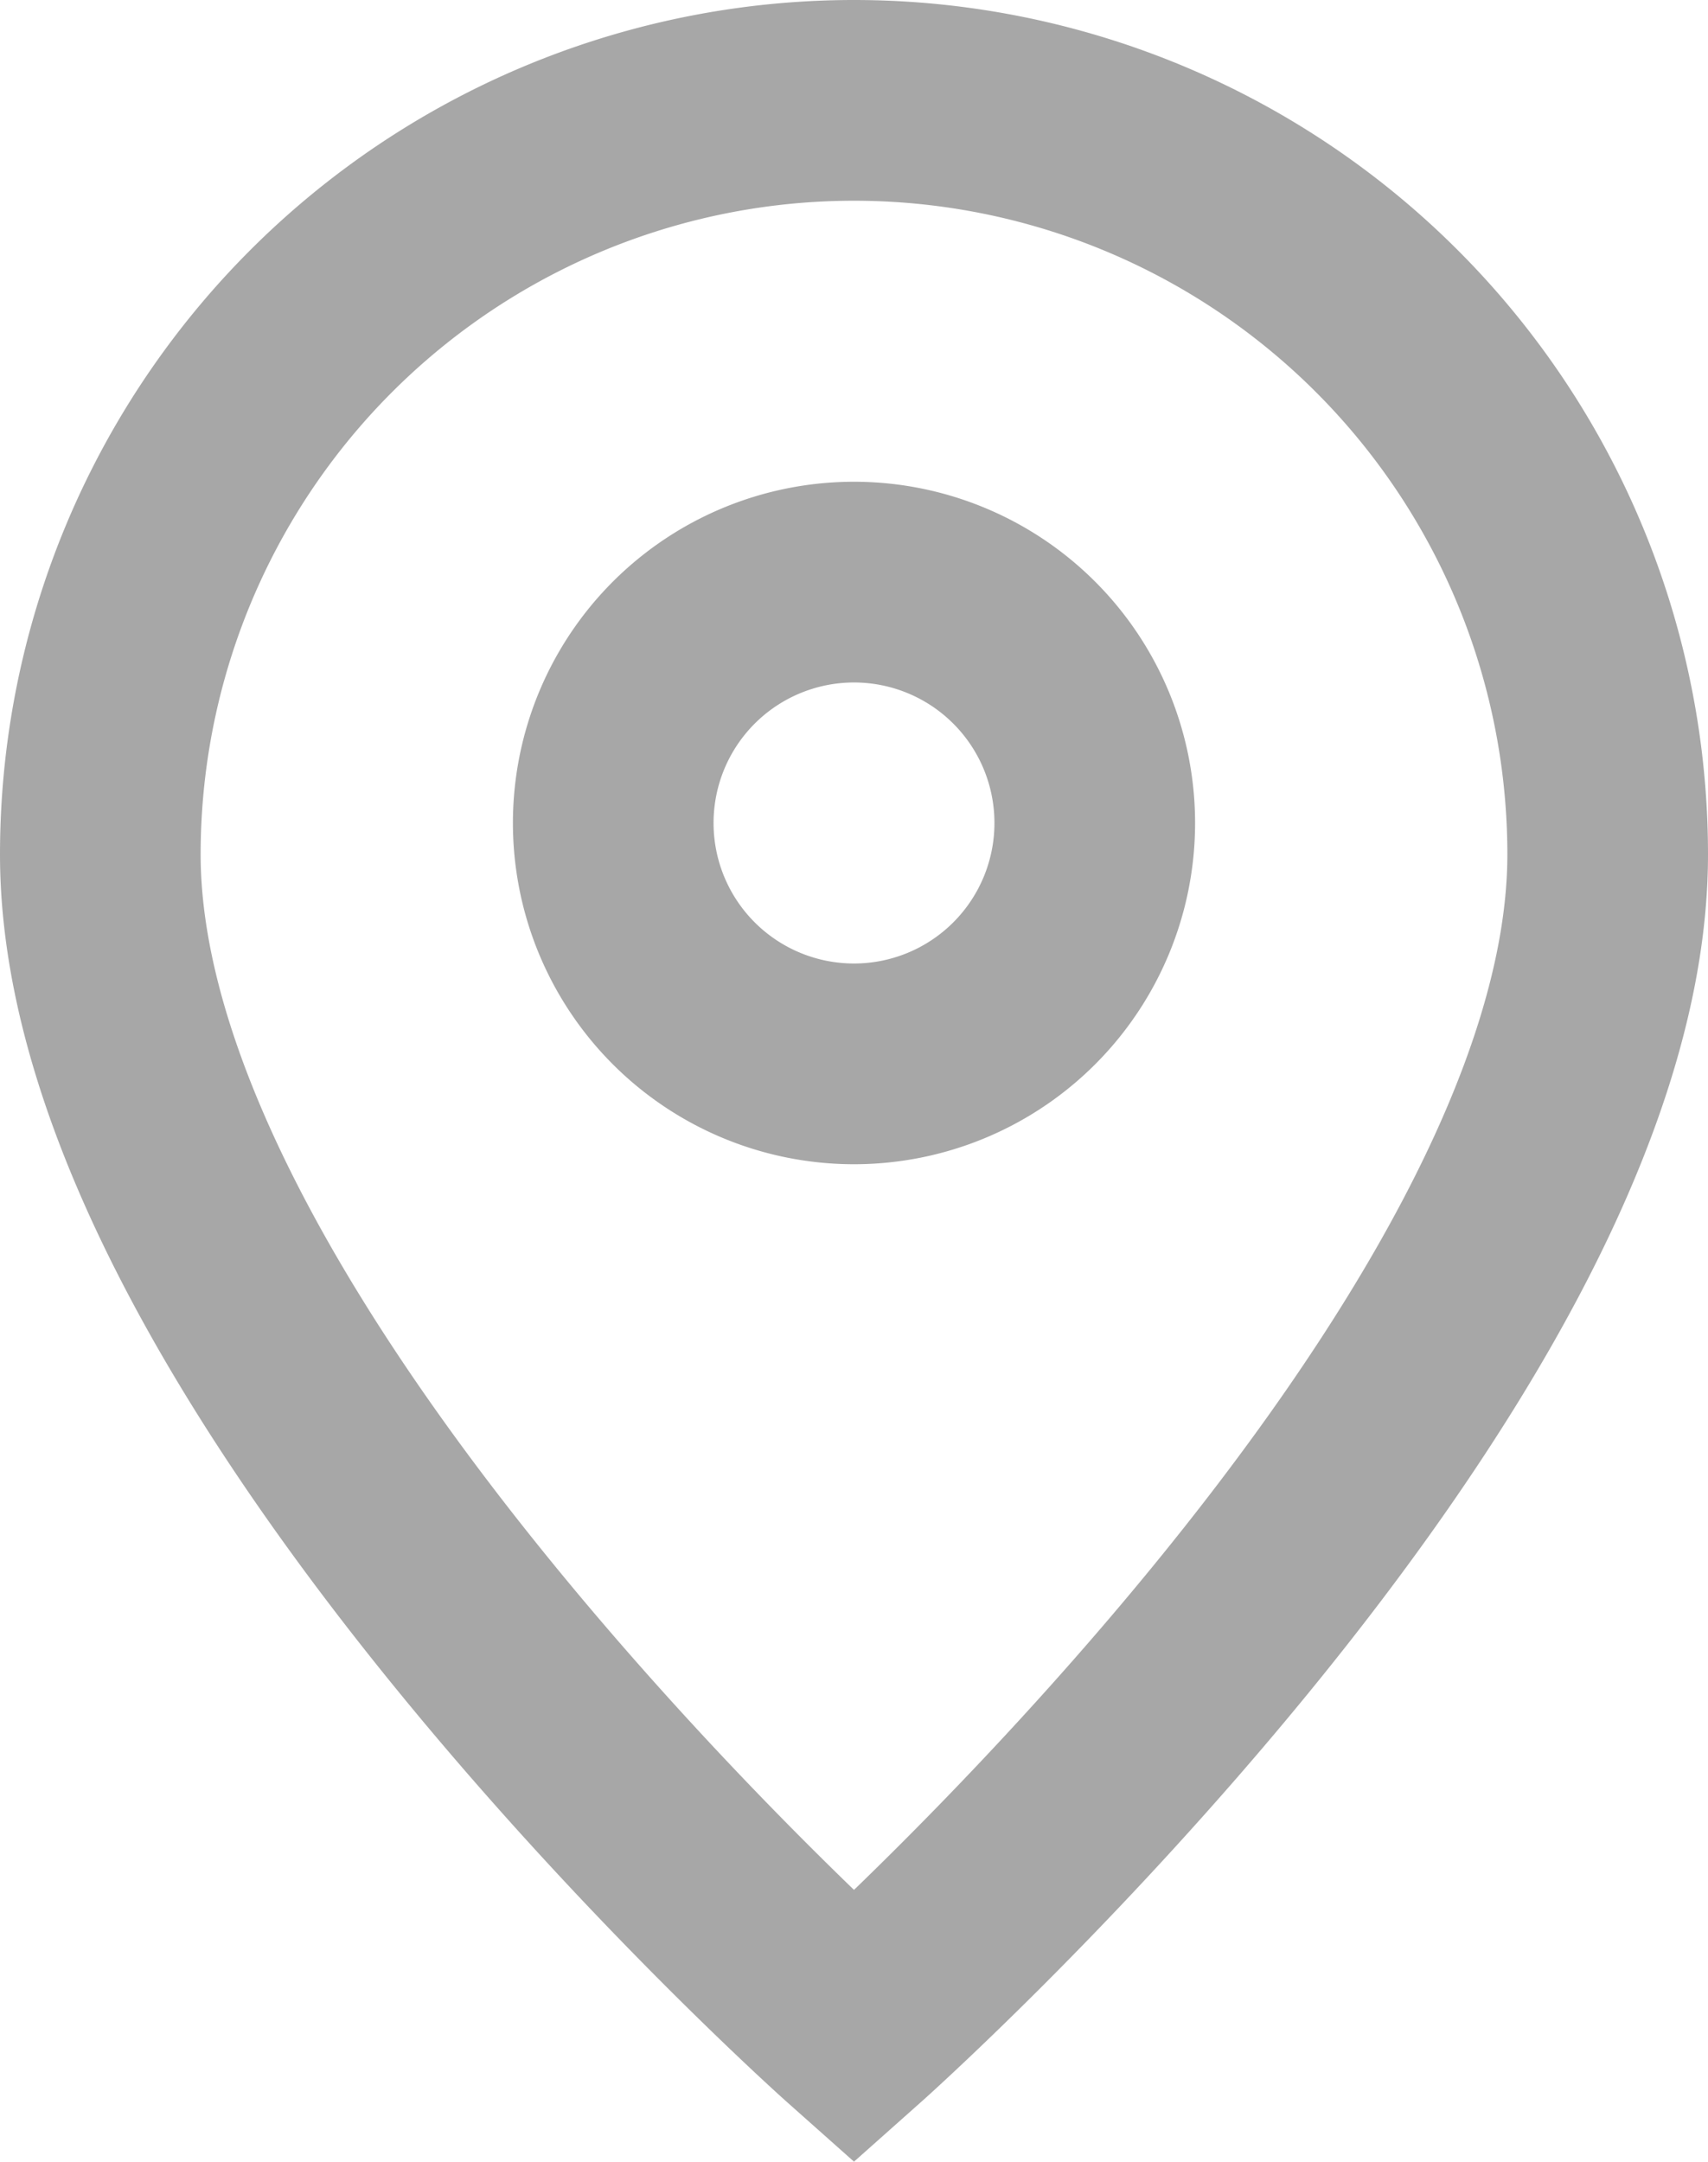<svg xmlns="http://www.w3.org/2000/svg" width="17.026" height="21.538" viewBox="0 0 17.026 21.538">
  <g id="marker-02_1_" data-name="marker-02 (1)" transform="translate(-3.487 -1.4)">
    <path id="Path_5557" data-name="Path 5557" d="M12,21.6s7.513-6.678,7.513-11.687a7.513,7.513,0,1,0-15.026,0C4.487,14.922,12,21.6,12,21.6Z" fill="none" stroke="#a7a7a7" stroke-width="2"/>
    <path id="Path_5558" data-name="Path 5558" d="M14.4,9.6A2.4,2.4,0,1,1,12,7.2,2.4,2.4,0,0,1,14.4,9.6Z" fill="none" stroke="#a7a7a7" stroke-width="2"/>
  </g>
</svg>
